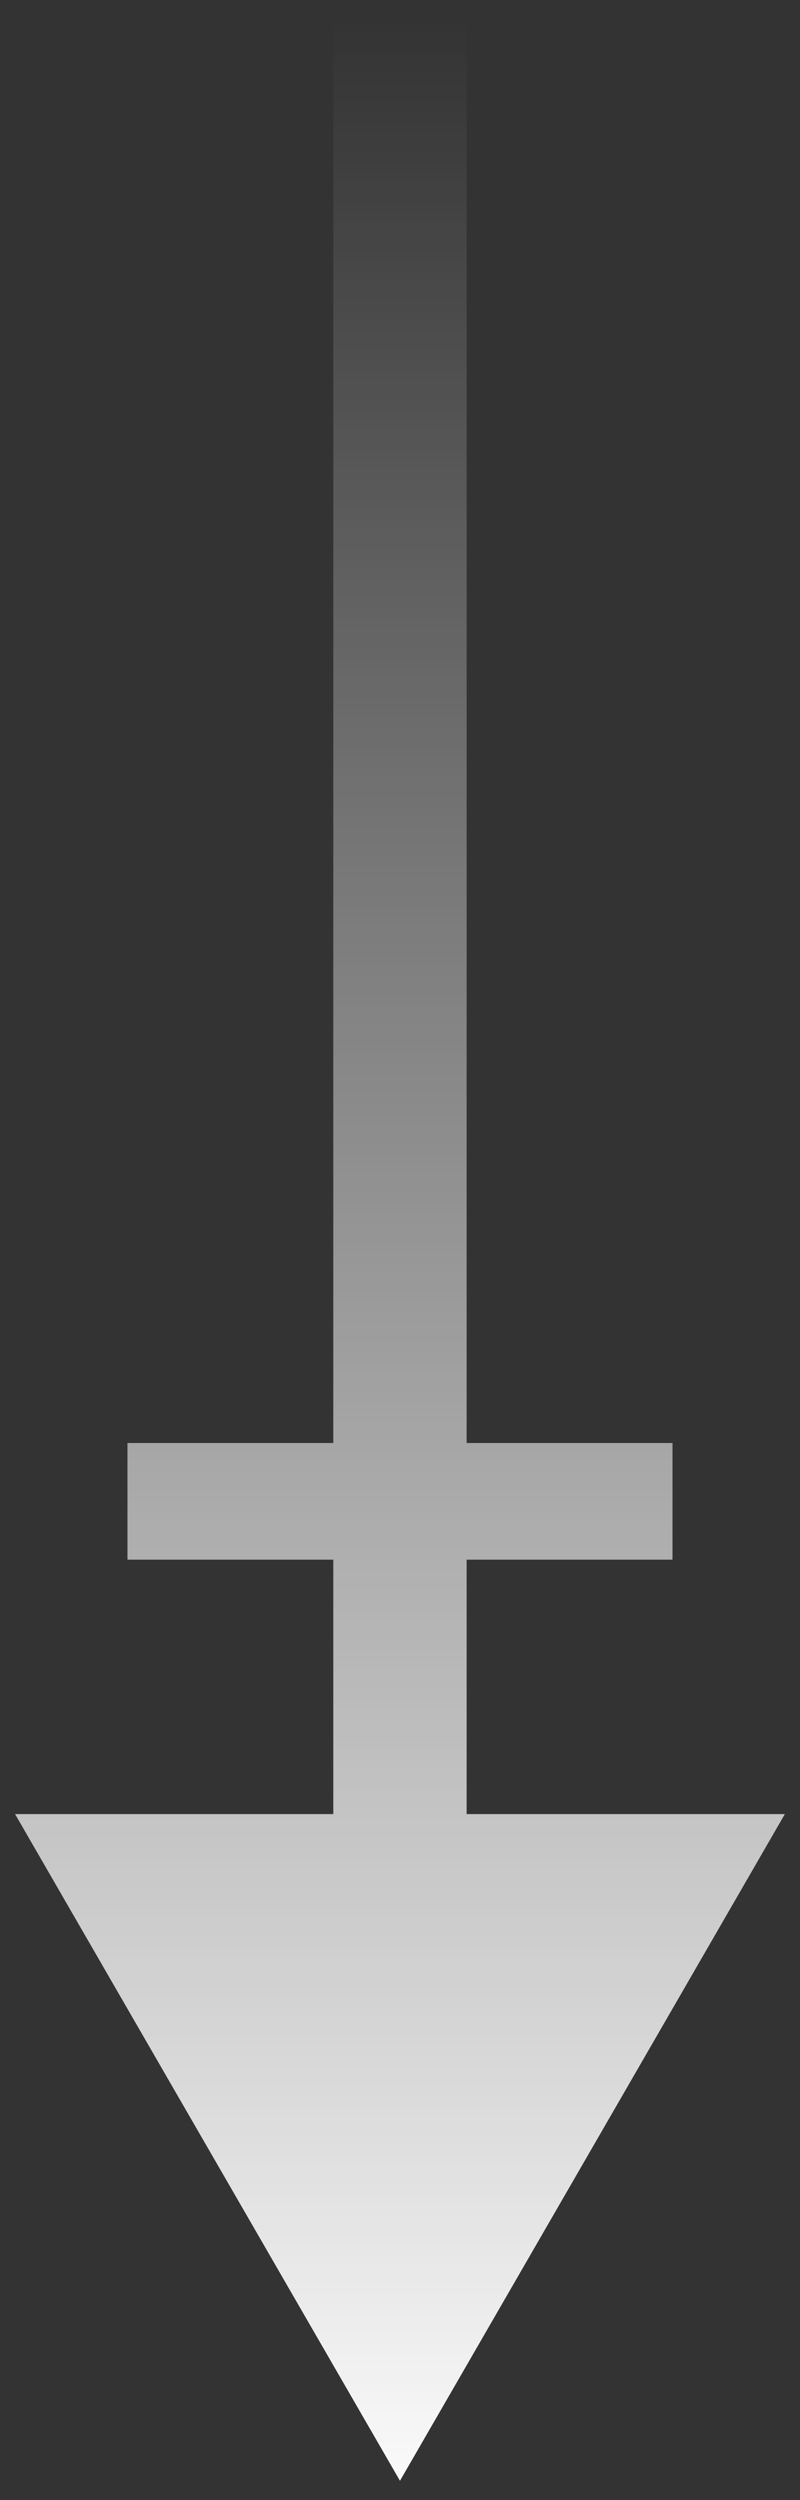 <svg width="24" height="75" viewBox="0 0 24 75" fill="none" xmlns="http://www.w3.org/2000/svg">
<rect x="0" y="0" width="24" height="75" fill="#333333" stroke="none"/>
<path fill-rule="evenodd" clip-rule="evenodd" d="M11.999 74.419L23.546 54.419H13.999V46.787H20.175V43.287H13.999L13.999 0.554H9.999L9.999 43.287H3.824V46.787H9.999V54.419H0.452L11.999 74.419Z" fill="url(#paint0_linear)"/>
<defs>
<linearGradient id="paint0_linear" x1="11.999" y1="0.554" x2="11.999" y2="76.401" gradientUnits="userSpaceOnUse">
<stop stop-color="white" stop-opacity="0"/>
<stop offset="1" stop-color="white"/>
</linearGradient>
</defs>
</svg>
